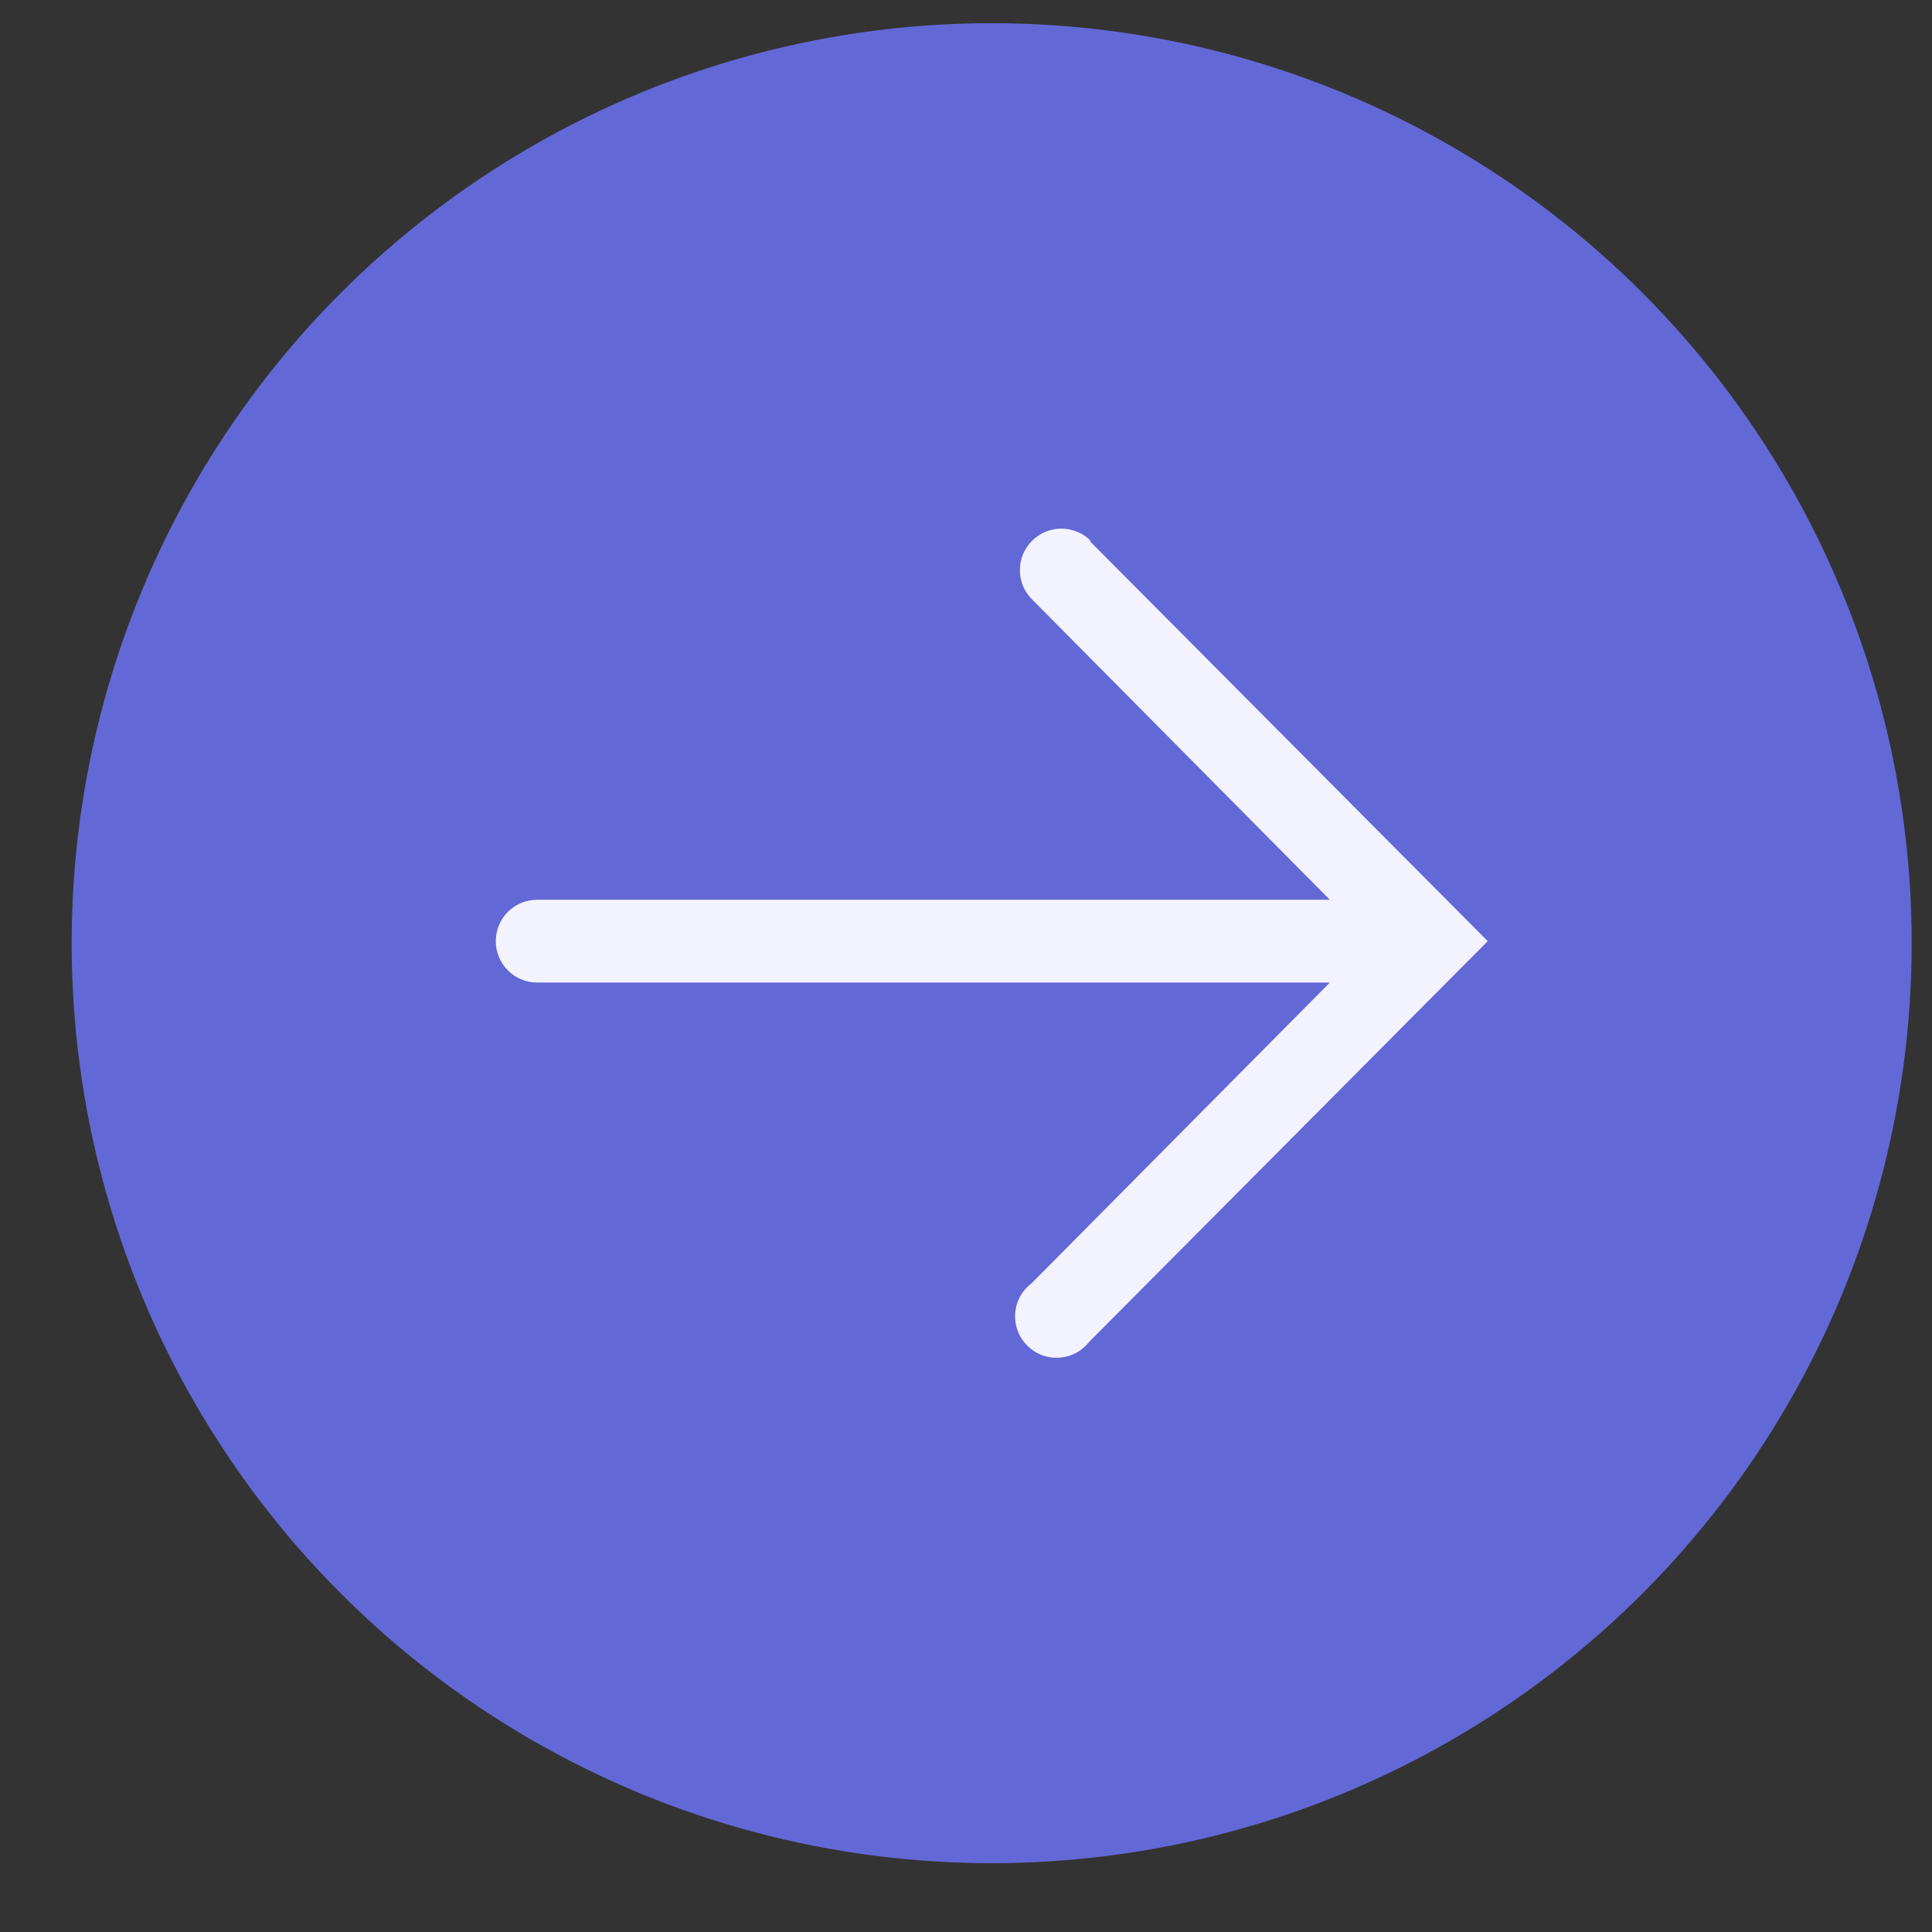 <svg width="21" height="21" viewBox="0 0 21 21" fill="none" xmlns="http://www.w3.org/2000/svg">
<rect x="0" y="0" width="21" height="21" fill="#333333" stroke="none"/>
<ellipse cx="10.779" cy="10.252" rx="10" ry="10" fill="#6368D7"/>
<path d="M11.843 5.879L16.171 10.23L11.843 14.581C11.803 14.632 11.754 14.674 11.697 14.705C11.64 14.735 11.577 14.753 11.513 14.757C11.449 14.761 11.384 14.752 11.324 14.729C11.264 14.706 11.209 14.67 11.164 14.624C11.118 14.578 11.083 14.523 11.061 14.462C11.039 14.402 11.03 14.337 11.035 14.273C11.04 14.208 11.059 14.146 11.09 14.089C11.122 14.033 11.165 13.984 11.217 13.945L14.455 10.68L5.839 10.68C5.72 10.68 5.605 10.633 5.521 10.548C5.436 10.464 5.389 10.349 5.389 10.23C5.389 10.11 5.436 9.996 5.521 9.911C5.605 9.827 5.72 9.78 5.839 9.78L14.455 9.78L11.217 6.514C11.132 6.429 11.085 6.315 11.086 6.195C11.086 6.076 11.134 5.961 11.219 5.877C11.304 5.793 11.418 5.746 11.538 5.746C11.658 5.747 11.772 5.794 11.856 5.879H11.843Z" fill="#F3F3FF"/>
</svg>
